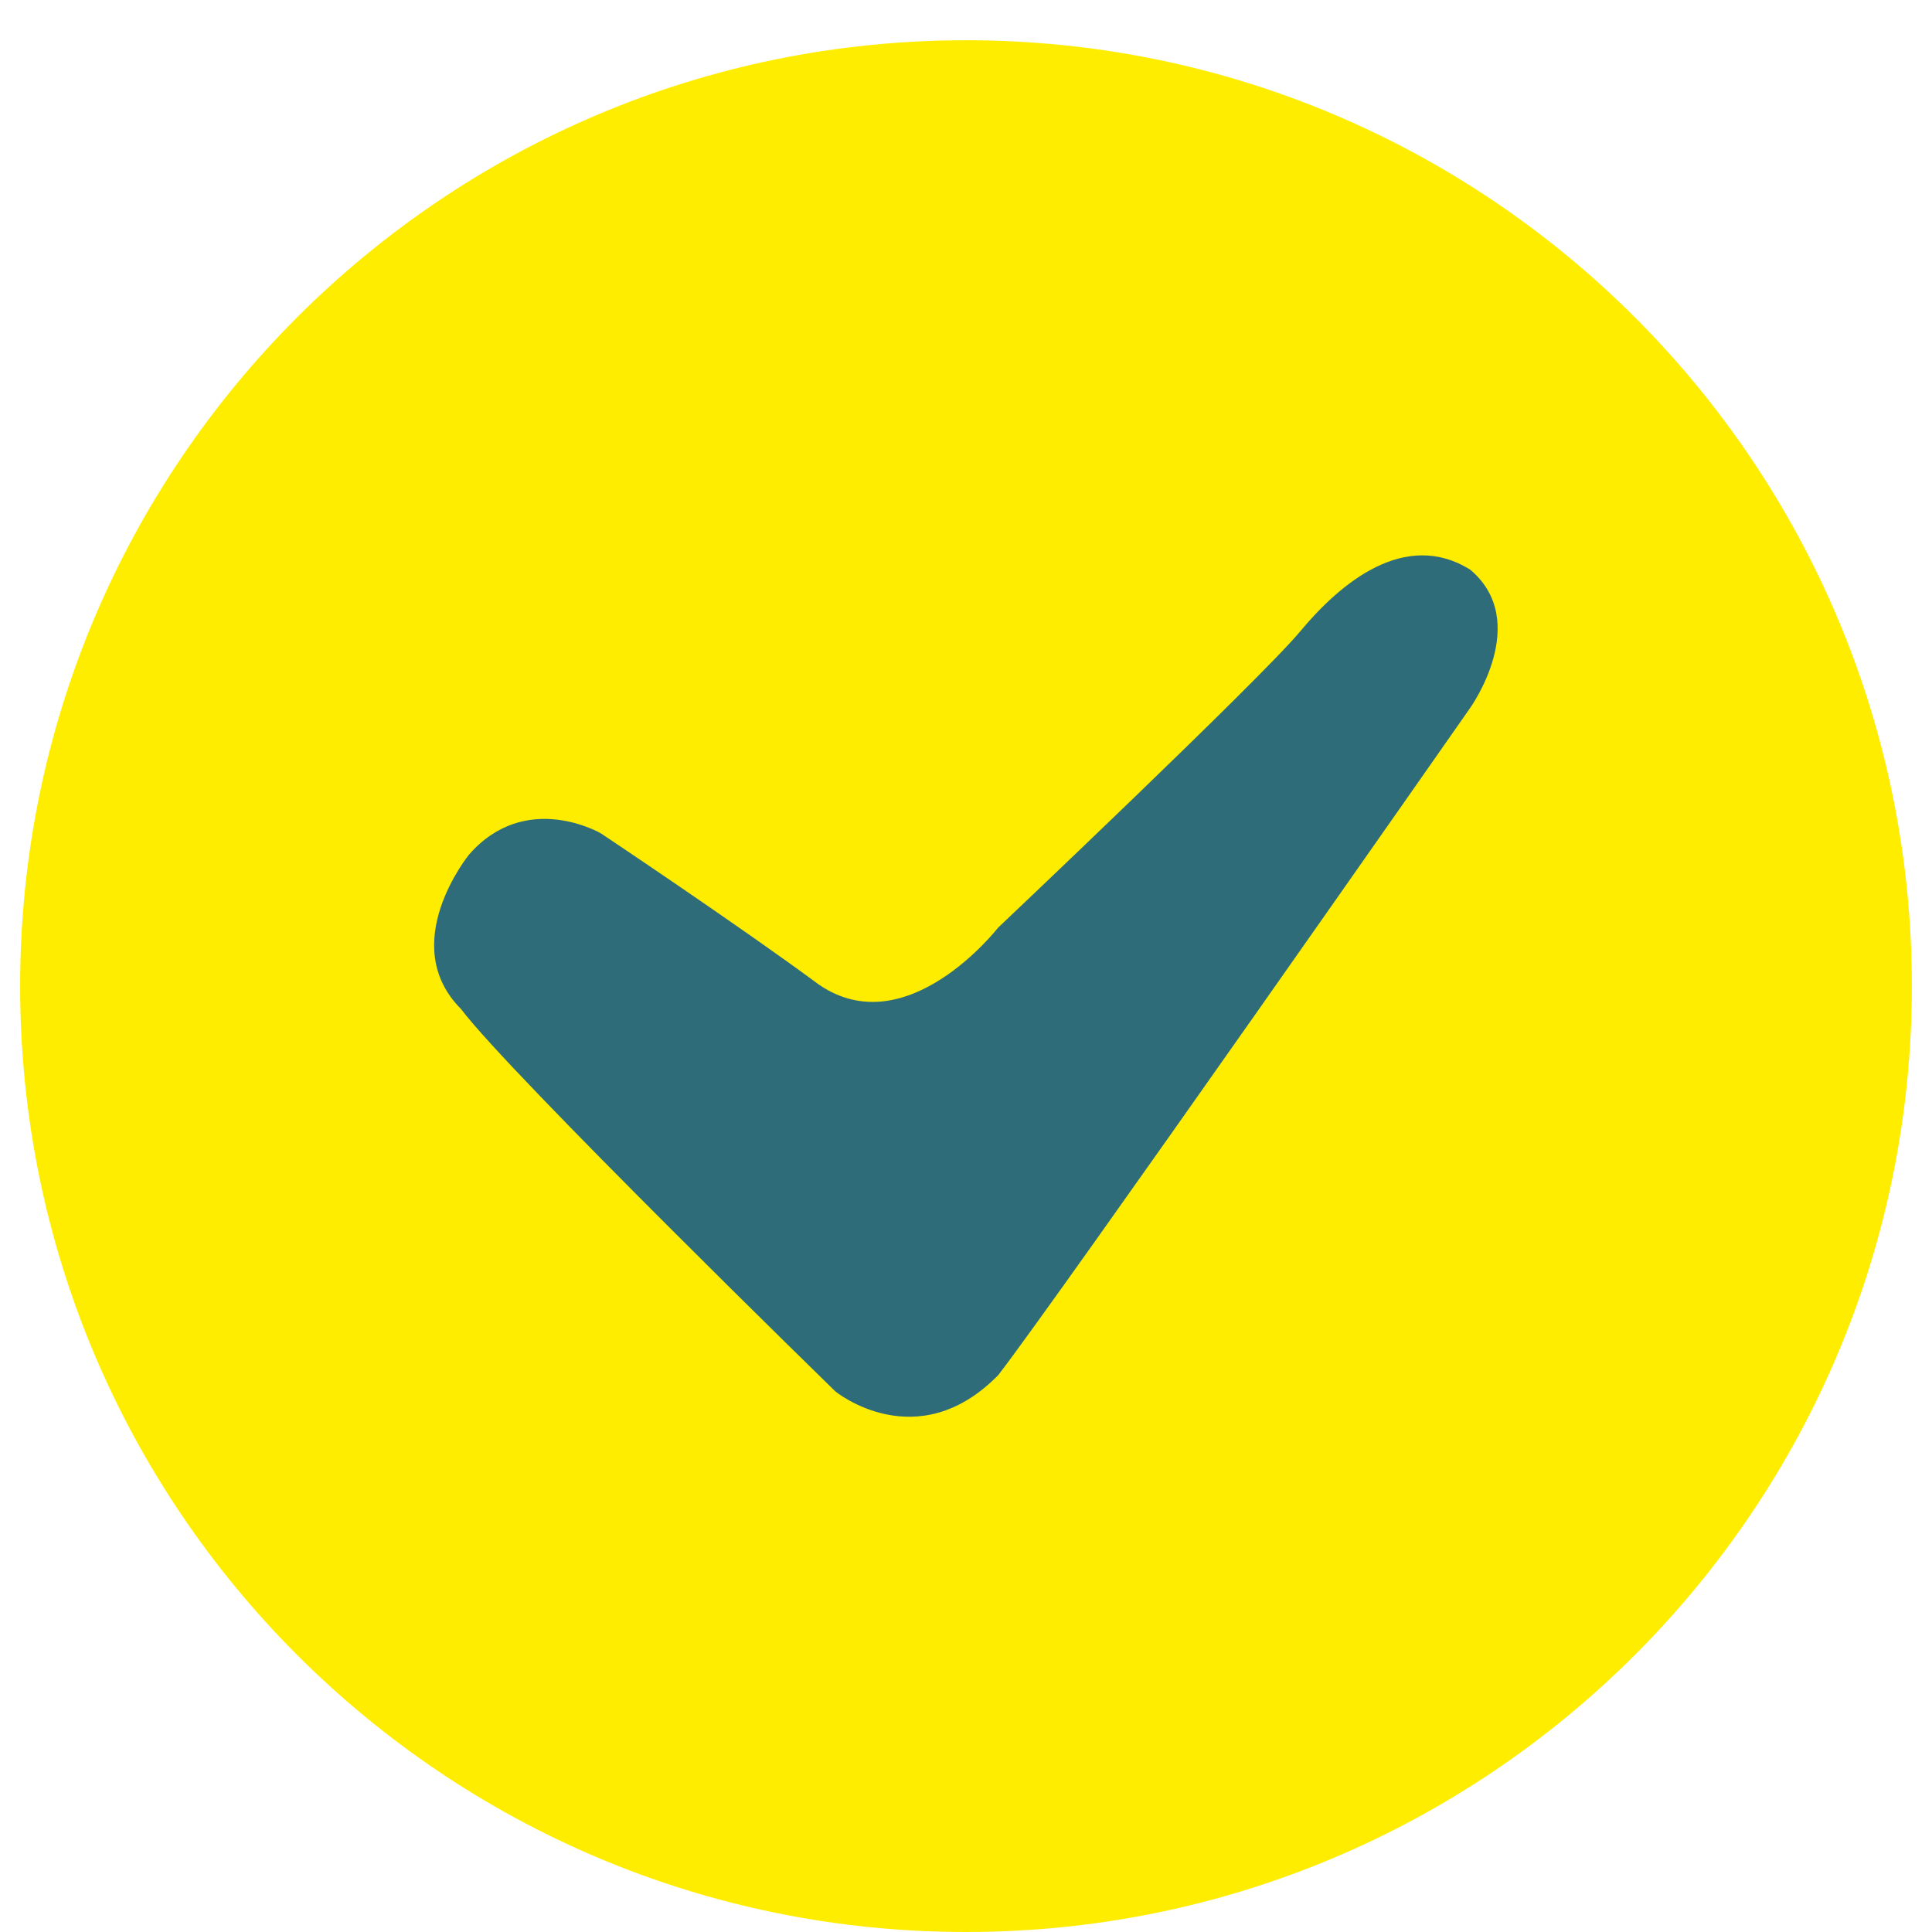 <svg width="48" height="48" viewBox="0 0 48 48" fill="none" xmlns="http://www.w3.org/2000/svg">
<g clip-path="url(#clip0_1300_12782)">
<path d="M24 48C36.98 48 47.5 37.48 47.5 24.5C47.5 11.52 36.98 1 24 1C11.02 1 0.5 11.52 0.5 24.5C0.5 37.48 11.02 48 24 48Z" fill="#FFED00"/>
<path d="M36.525 17.59C36.525 17.59 26.215 32.345 24.8 34.165C22.78 36.225 20.755 34.57 20.755 34.57C20.755 34.57 12.67 26.685 11.455 25.07C9.84 23.45 11.655 21.23 11.655 21.23C13.07 19.615 14.93 20.705 14.93 20.705C14.93 20.705 18.325 22.97 20.35 24.465C22.535 25.96 24.795 23.05 24.795 23.05C24.795 23.05 31.285 16.905 32.3 15.69C33.31 14.475 34.91 13.145 36.53 14.155C38.06 15.45 36.525 17.59 36.525 17.59Z" fill="#2F6C7A"/>
</g>
<defs>
<clipPath id="clip0_1300_12782">
<rect width="48" height="48" fill="white"/>
</clipPath>
</defs>
</svg>
